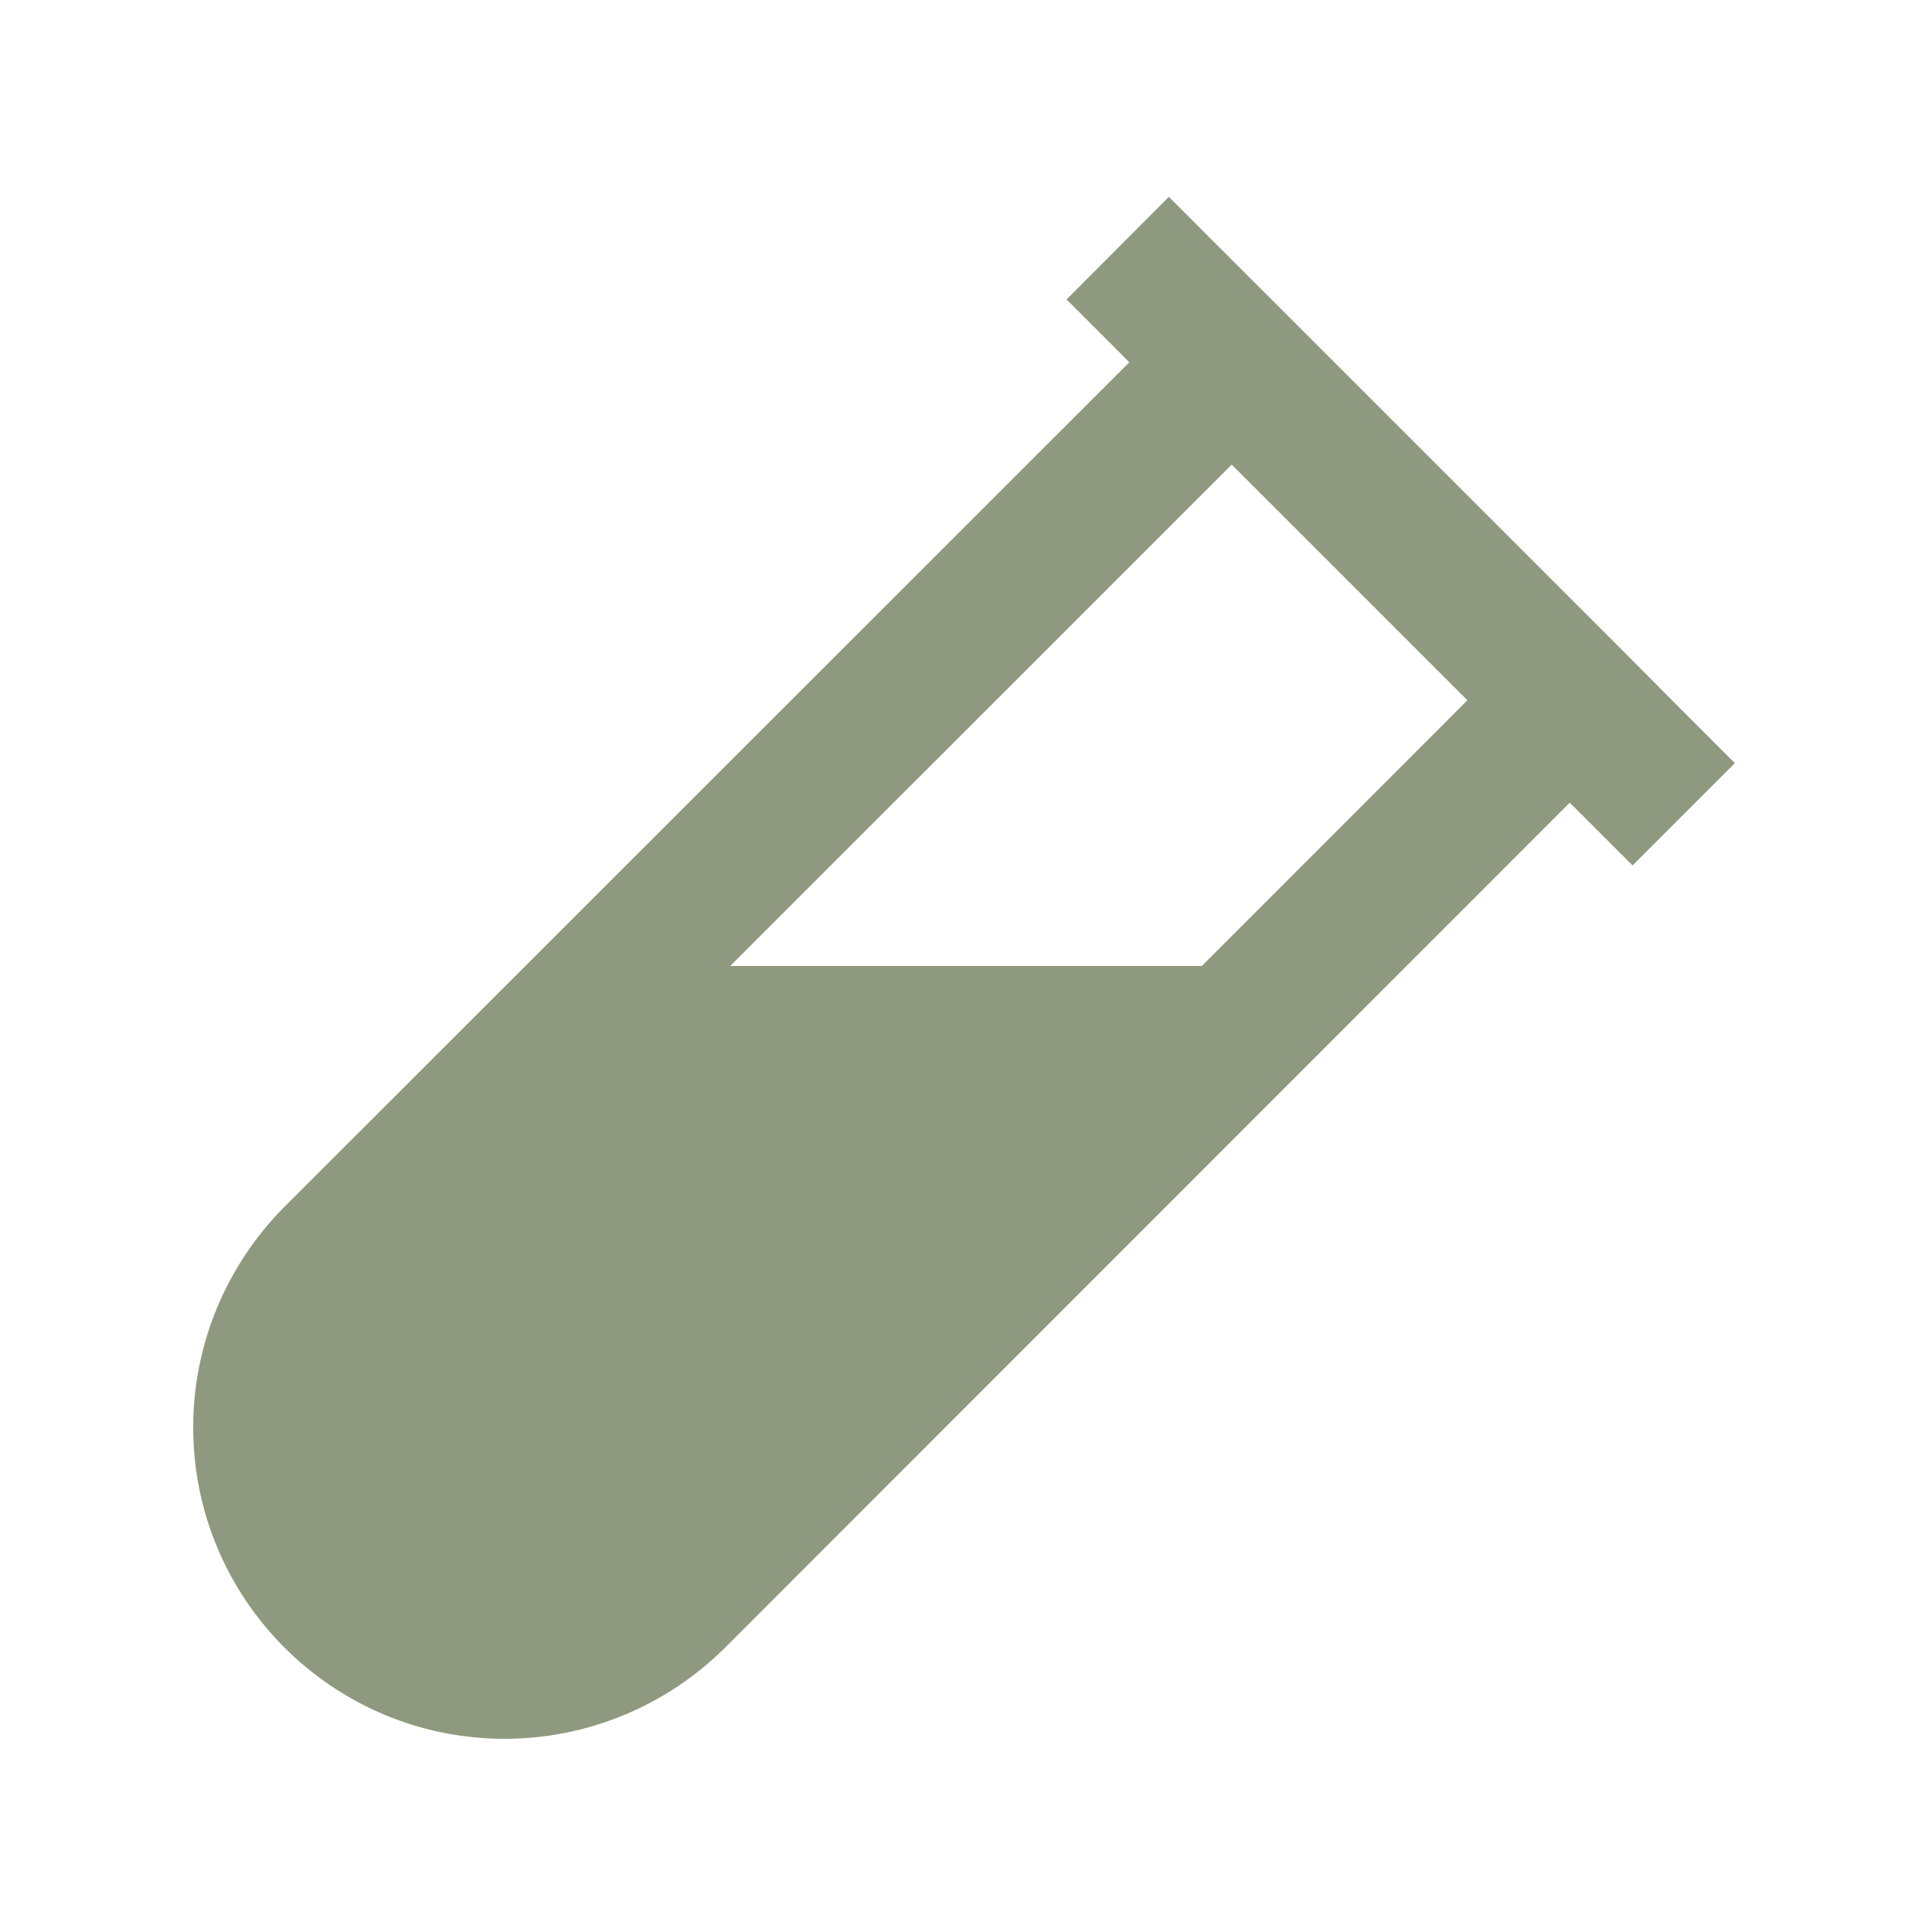 <svg xmlns="http://www.w3.org/2000/svg" fill="none" viewBox="0 0 25 25" height="25" width="25">
<path fill="#8F997F" d="M15.789 3.211L15.125 2.547L13.801 3.875L14.465 4.539L14.613 4.688L3.68 15.617C2.926 16.375 2.5 17.398 2.5 18.469C2.5 20.695 4.305 22.5 6.531 22.5C7.602 22.5 8.625 22.074 9.383 21.32L20.312 10.387L20.461 10.535L21.125 11.199L22.449 9.875L21.785 9.211L20.977 8.398L16.602 4.023L15.789 3.211ZM9.449 12.5L15.938 6.012L18.988 9.062L15.551 12.5H9.453H9.449Z"></path>
</svg>
